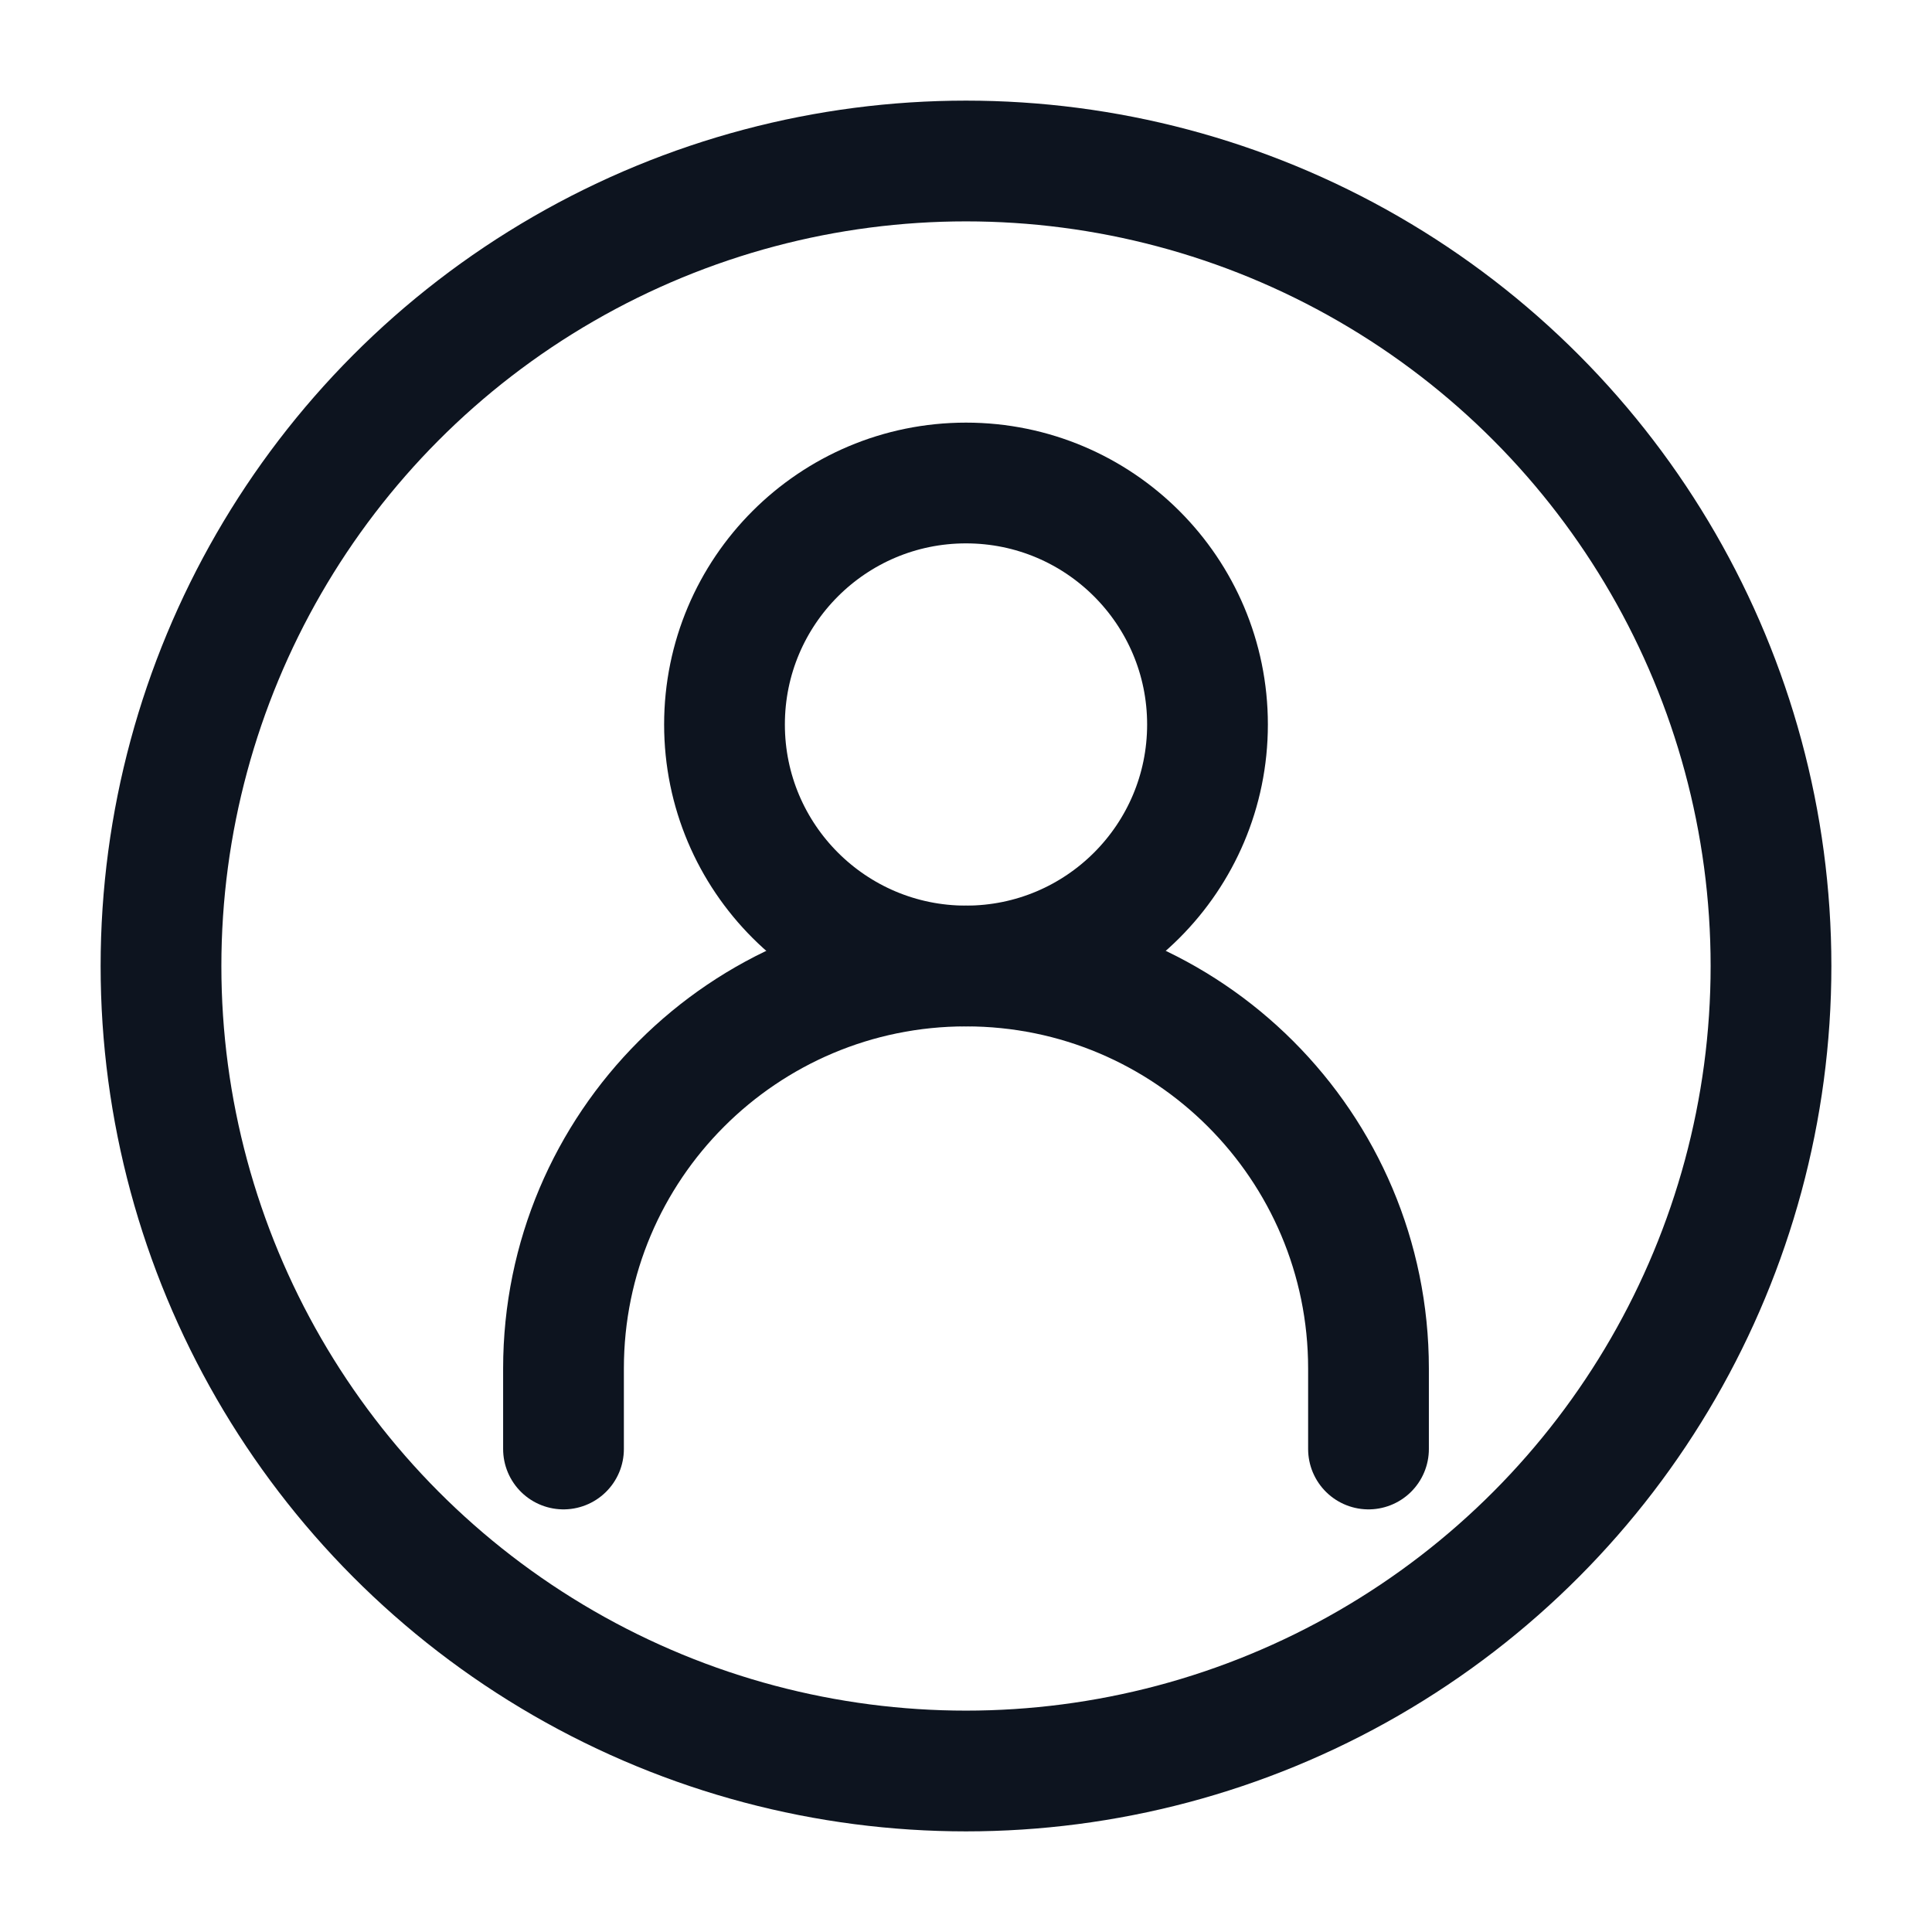 <svg width="24" height="24" viewBox="0 0 24 24" fill="none" xmlns="http://www.w3.org/2000/svg">
<path d="M7 18V17C7 14.239 9.239 12 12 12C14.761 12 17 14.239 17 17V18" stroke="#0D141F" stroke-width="1.5" stroke-linecap="round"/>
<path d="M12 12C13.657 12 15 10.657 15 9C15 7.343 13.657 6 12 6C10.343 6 9 7.343 9 9C9 10.657 10.343 12 12 12Z" stroke="#0D141F" stroke-width="1.5" stroke-linecap="round" stroke-linejoin="round"/>
<circle cx="12" cy="12" r="10" stroke="#0D141F" stroke-width="1.5"/>
</svg>
